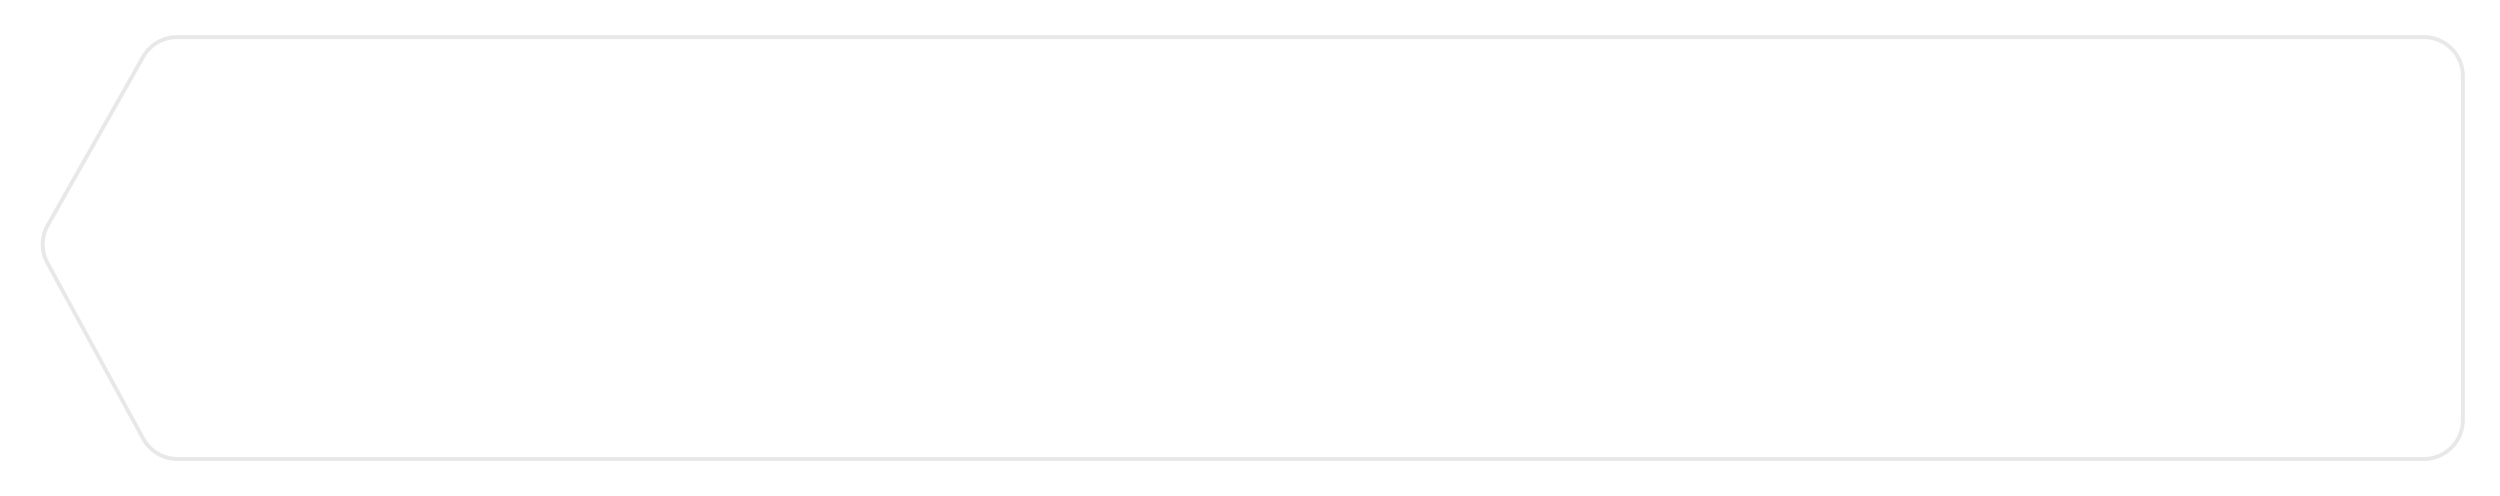 <svg width="640" height="127" xmlns="http://www.w3.org/2000/svg"><defs><filter filterUnits="userSpaceOnUse" color-interpolation-filters="sRGB" id="a"><feFlood flood-opacity="0" result="BackgroundImageFix"/><feColorMatrix in="SourceAlpha" values="0 0 0 0 0 0 0 0 0 0 0 0 0 0 0 0 0 0 127 0"/><feOffset dy="2"/><feGaussianBlur stdDeviation="3"/><feColorMatrix values="0 0 0 0 0 0 0 0 0 0 0 0 0 0 0 0 0 0 0.071 0"/><feBlend in2="BackgroundImageFix" result="effect0_dropShadow"/><feBlend in="SourceGraphic" in2="effect0_dropShadow" result="shape"/></filter></defs><g filter="url(#a)"><path d="M45.329 7.5H620.5q.245 0 .491.012.245.012.489.036.244.024.487.06t.484.084q.24.048.478.108.239.06.474.13.234.072.465.155.231.082.458.176.227.094.449.199.222.105.438.22.217.116.427.243.211.126.415.262.204.137.401.283.197.146.387.302.19.155.372.32t.355.339q.174.173.339.355.165.182.32.372.156.19.302.387t.283.4q.136.205.262.415.126.211.242.427.116.217.221.439t.199.449q.094.226.176.457.083.232.154.466.072.235.131.473.06.239.108.48.048.24.084.483.036.243.06.487t.036.49q.012.245.012.49v88.002q0 .245-.012.49-.012.246-.036.49-.024.244-.06.487t-.084.484q-.048.24-.108.479-.059.238-.131.473-.071.234-.154.466-.082.231-.176.457-.094.227-.199.449-.105.222-.221.438-.116.217-.242.428-.126.21-.262.414-.137.204-.283.401-.146.198-.302.387-.155.19-.32.372t-.339.355q-.173.174-.355.339-.182.165-.372.32-.19.156-.387.302t-.401.283q-.204.136-.415.262-.21.127-.427.242-.216.116-.438.221t-.449.199q-.227.094-.458.176-.231.083-.466.154-.234.072-.473.131-.238.06-.478.108-.241.048-.484.084-.243.036-.487.06t-.489.036q-.246.012-.491.012H45.437q-.335 0-.67-.022-.334-.023-.666-.068-.331-.044-.66-.111-.328-.067-.65-.156-.324-.088-.64-.198-.317-.111-.625-.242t-.607-.282q-.299-.151-.587-.322t-.564-.361q-.276-.19-.538-.398-.263-.208-.511-.433t-.48-.466q-.233-.242-.45-.498-.215-.256-.413-.526-.198-.27-.378-.553-.18-.282-.34-.577L12.16 65.355q-.152-.278-.286-.566-.134-.287-.249-.583-.115-.295-.212-.597-.096-.302-.173-.61-.077-.307-.135-.619-.057-.312-.095-.627-.037-.315-.055-.631-.017-.317-.015-.634.003-.317.025-.633.023-.316.066-.63.042-.315.105-.626.062-.31.144-.617.082-.306.183-.607.102-.3.222-.594.12-.293.258-.578.139-.286.295-.562l24.39-43.07q.162-.286.344-.562.18-.276.38-.539.199-.263.414-.513.216-.25.448-.484.232-.235.479-.454.247-.219.507-.42.261-.203.535-.388.273-.184.558-.35.285-.167.58-.314.296-.147.6-.274.305-.127.617-.234.312-.107.63-.193.32-.086.643-.15.323-.066.65-.11.327-.042.656-.064.33-.022.66-.022z" fill="#FFF" stroke="#E8E8E8"/></g></svg>